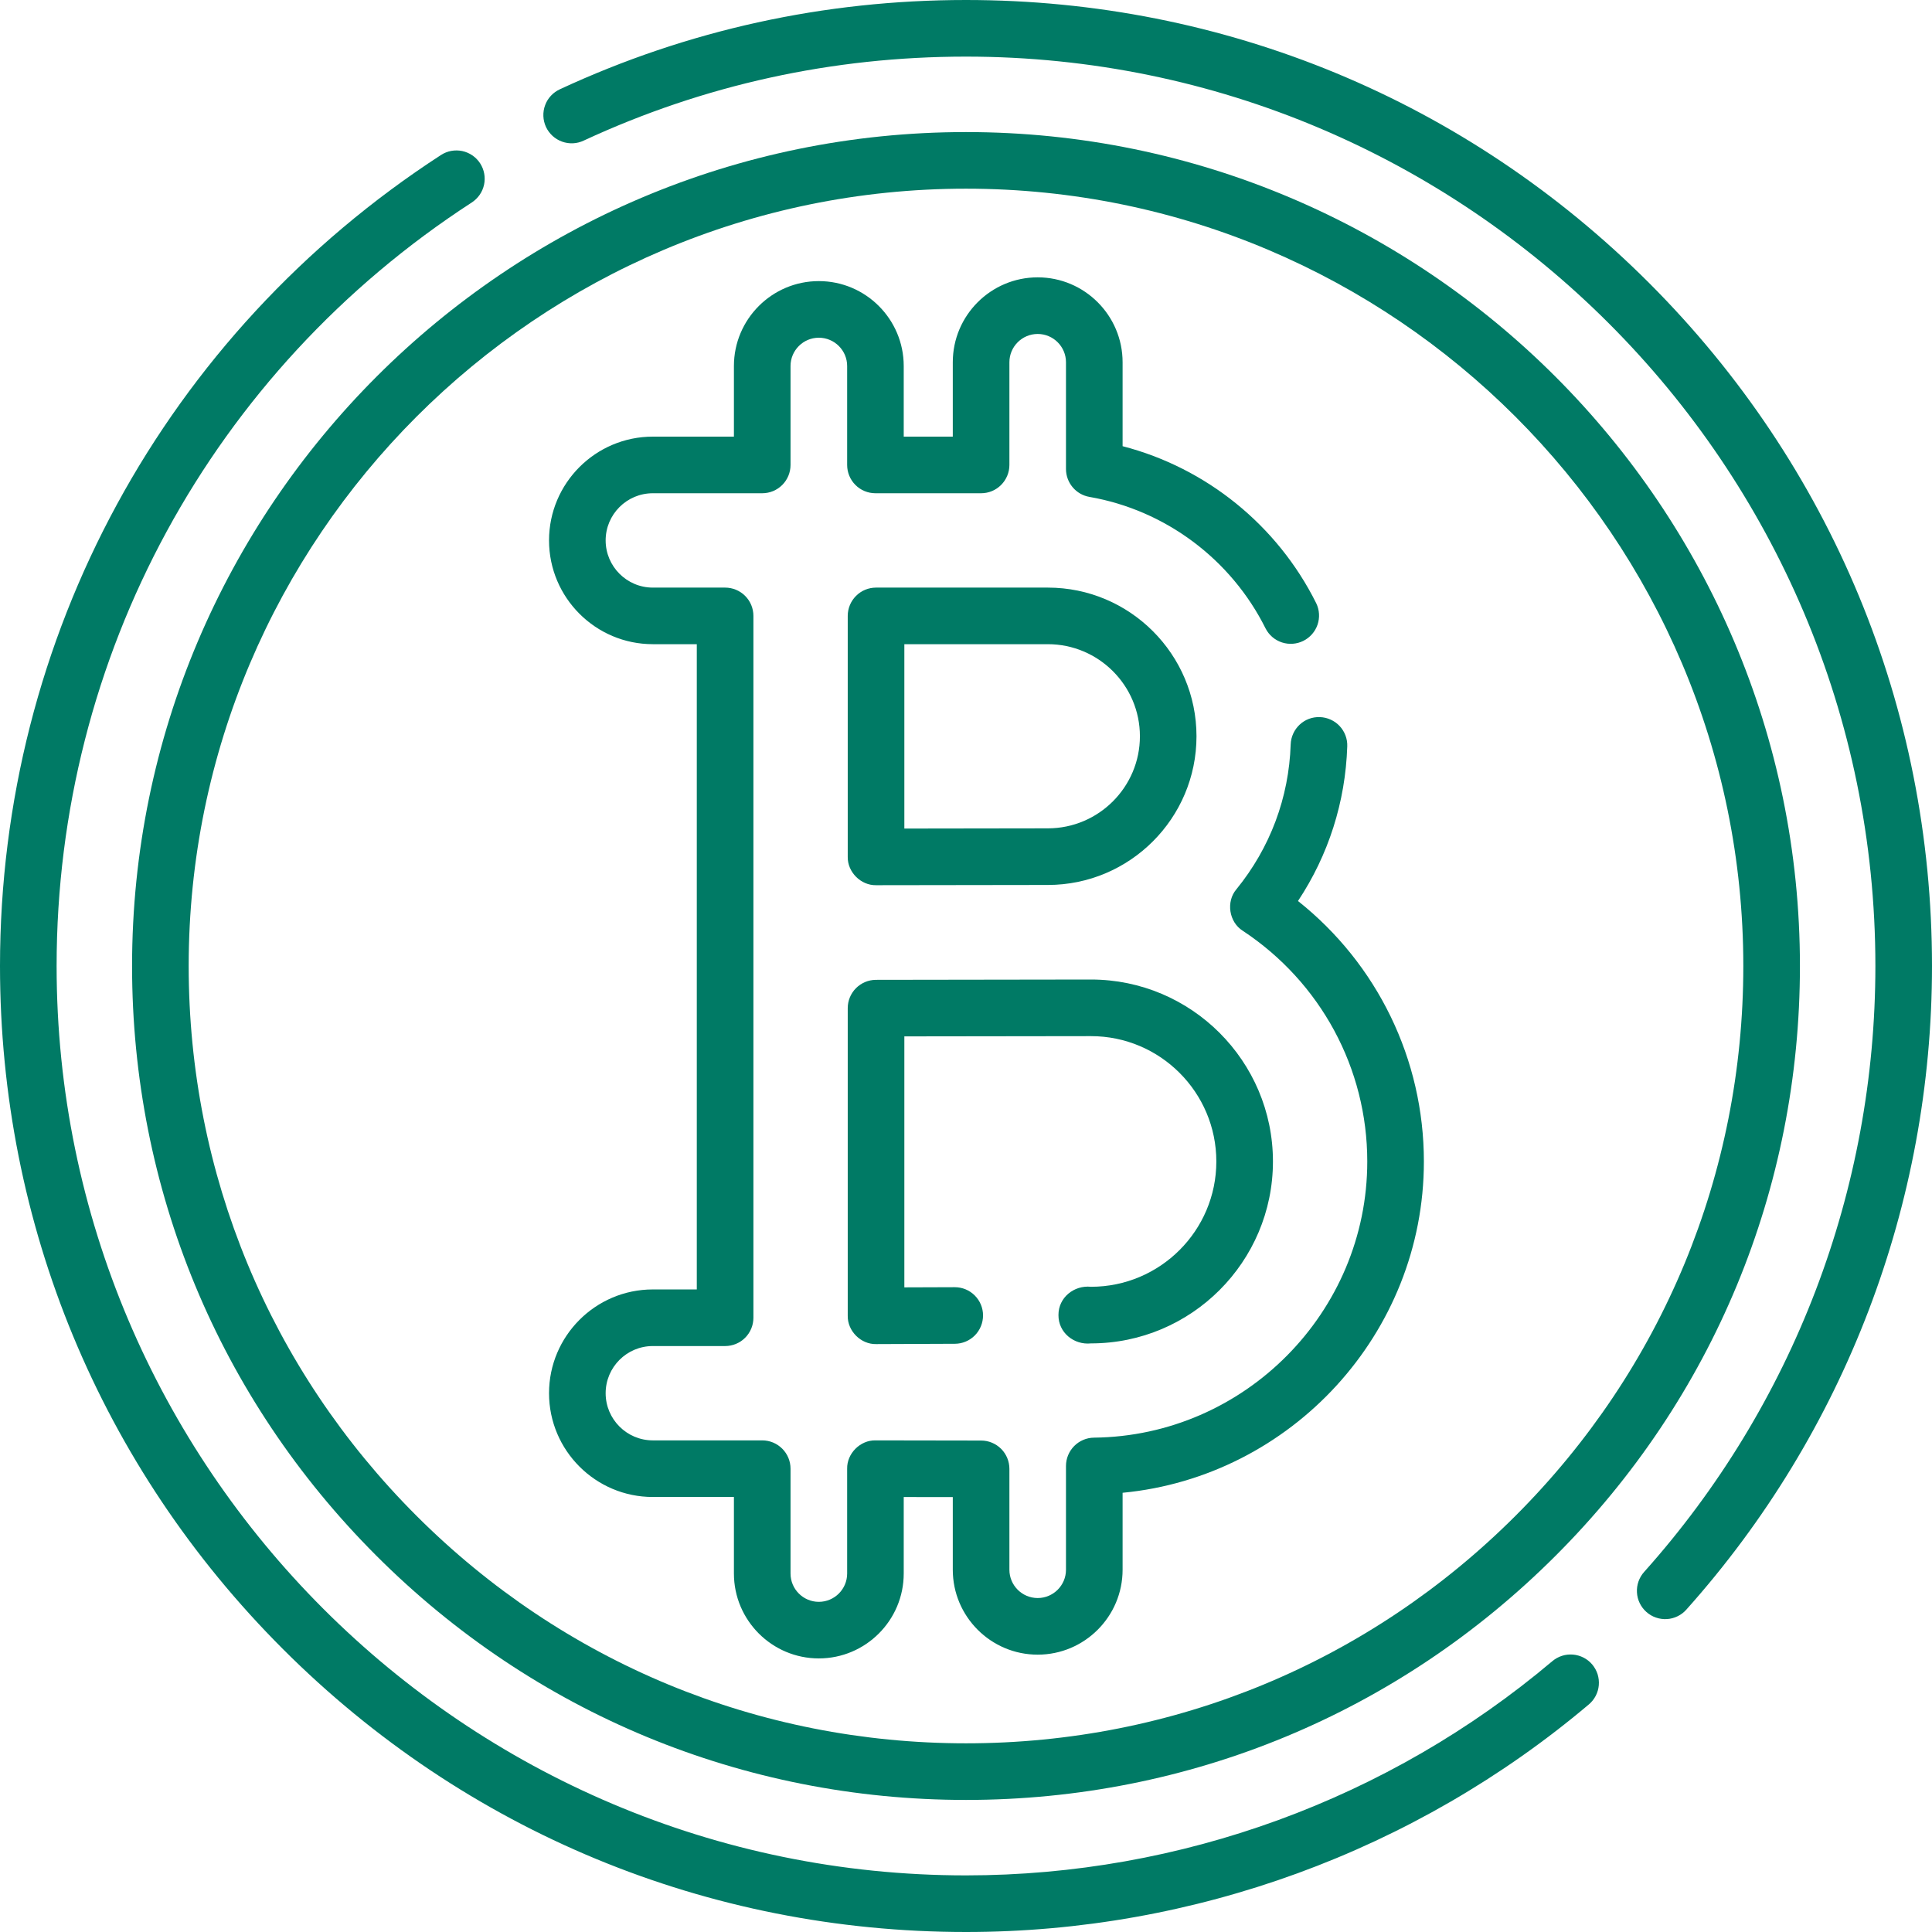 <svg width="56" height="56" viewBox="0 0 56 56" fill="none" xmlns="http://www.w3.org/2000/svg">
<g clip-path="url(#clip0_4016_6654)">
<path d="M47.799 8.201C42.511 2.913 35.479 0 28 0C23.891 0 19.931 0.87 16.232 2.586C16.133 2.631 16.044 2.695 15.97 2.774C15.896 2.853 15.838 2.946 15.801 3.048C15.763 3.149 15.746 3.257 15.75 3.366C15.754 3.474 15.78 3.58 15.825 3.679C15.871 3.777 15.936 3.865 16.016 3.939C16.096 4.012 16.189 4.068 16.291 4.105C16.393 4.142 16.501 4.158 16.61 4.153C16.718 4.148 16.824 4.121 16.922 4.074C20.404 2.459 24.131 1.641 28 1.641C42.535 1.641 54.359 13.465 54.359 28C54.359 34.491 51.979 40.728 47.657 45.562C47.585 45.642 47.529 45.736 47.493 45.838C47.457 45.94 47.442 46.047 47.448 46.155C47.453 46.263 47.48 46.369 47.527 46.466C47.574 46.563 47.639 46.65 47.72 46.722C47.8 46.794 47.894 46.85 47.996 46.885C48.098 46.921 48.206 46.936 48.314 46.93C48.422 46.924 48.527 46.896 48.624 46.849C48.722 46.802 48.809 46.736 48.88 46.655C53.471 41.52 56 34.895 56 28C56 20.521 53.088 13.489 47.799 8.201ZM44.994 48.151C40.252 52.154 34.216 54.359 28 54.359C13.465 54.359 1.641 42.535 1.641 28C1.641 19.03 6.139 10.757 13.675 5.869C13.765 5.81 13.843 5.734 13.904 5.646C13.966 5.557 14.008 5.457 14.031 5.352C14.053 5.246 14.055 5.138 14.035 5.032C14.016 4.926 13.975 4.825 13.917 4.734C13.858 4.644 13.782 4.566 13.694 4.505C13.605 4.444 13.505 4.401 13.399 4.378C13.294 4.356 13.185 4.355 13.079 4.374C12.973 4.394 12.873 4.434 12.782 4.493C4.778 9.684 0 18.472 0 28C0 35.479 2.912 42.511 8.201 47.799C13.489 53.087 20.521 56 28 56C34.603 56 41.015 53.657 46.053 49.404C46.135 49.335 46.203 49.25 46.253 49.154C46.303 49.058 46.333 48.953 46.342 48.846C46.351 48.739 46.339 48.63 46.307 48.527C46.274 48.425 46.221 48.329 46.152 48.247C46.082 48.164 45.997 48.096 45.901 48.047C45.805 47.998 45.7 47.968 45.593 47.959C45.485 47.95 45.377 47.962 45.275 47.995C45.172 48.028 45.077 48.081 44.994 48.151Z" fill="#007A65"/>
<path d="M3.828 28C3.828 34.456 6.342 40.527 10.908 45.092C15.473 49.658 21.544 52.172 28 52.172C34.456 52.172 40.527 49.658 45.092 45.092C49.658 40.527 52.172 34.456 52.172 28C52.172 14.672 41.328 3.828 28 3.828C14.672 3.828 3.828 14.672 3.828 28ZM28 5.469C40.424 5.469 50.531 15.576 50.531 28C50.531 34.018 48.188 39.676 43.932 43.932C39.676 48.188 34.018 50.531 28 50.531C21.982 50.531 16.324 48.188 12.068 43.932C7.812 39.676 5.469 34.018 5.469 28C5.469 15.576 15.576 5.469 28 5.469Z" fill="#007A65"/>
<path d="M18.922 37.375C17.263 37.375 15.914 38.725 15.914 40.383C15.914 42.042 17.263 43.391 18.922 43.391H21.273V45.609C21.273 46.966 22.377 48.07 23.734 48.07C25.091 48.07 26.195 46.966 26.195 45.609V43.392L27.617 43.394V45.5C27.617 46.857 28.721 47.961 30.078 47.961C31.435 47.961 32.539 46.857 32.539 45.5V43.269C37.423 42.803 41.272 38.655 41.272 33.666C41.272 30.706 39.922 27.942 37.623 26.116C38.507 24.782 38.998 23.248 39.051 21.633C39.055 21.525 39.037 21.418 38.999 21.317C38.961 21.216 38.904 21.124 38.83 21.045C38.757 20.966 38.668 20.903 38.57 20.859C38.472 20.814 38.366 20.789 38.259 20.786C37.803 20.767 37.427 21.126 37.411 21.578C37.36 23.122 36.816 24.574 35.837 25.777C35.532 26.136 35.623 26.728 36.022 26.979C38.282 28.472 39.631 30.971 39.631 33.666C39.631 38.033 36.078 41.624 31.71 41.671C31.494 41.673 31.288 41.761 31.136 41.914C30.984 42.068 30.898 42.275 30.898 42.491V45.5C30.898 45.952 30.53 46.32 30.078 46.32C29.626 46.32 29.258 45.952 29.258 45.5V42.575C29.258 42.358 29.172 42.149 29.018 41.995C28.864 41.842 28.656 41.755 28.439 41.755L25.376 41.75C24.935 41.741 24.546 42.13 24.555 42.571V45.609C24.555 46.062 24.187 46.43 23.734 46.43C23.282 46.43 22.914 46.062 22.914 45.609V42.571C22.914 42.353 22.828 42.145 22.674 41.991C22.52 41.837 22.311 41.75 22.094 41.75H18.922C18.168 41.75 17.555 41.137 17.555 40.383C17.555 39.629 18.168 39.016 18.922 39.016H21.018C21.235 39.016 21.444 38.93 21.598 38.776C21.752 38.622 21.838 38.413 21.838 38.196V17.852C21.838 17.634 21.752 17.426 21.598 17.272C21.444 17.118 21.235 17.032 21.018 17.032H18.922C18.168 17.032 17.555 16.418 17.555 15.664C17.555 14.91 18.168 14.297 18.922 14.297H22.094C22.311 14.297 22.52 14.211 22.674 14.057C22.828 13.903 22.914 13.694 22.914 13.477V10.609C22.914 10.157 23.282 9.789 23.734 9.789C24.187 9.789 24.555 10.157 24.555 10.609V13.477C24.555 13.694 24.641 13.903 24.795 14.057C24.949 14.211 25.157 14.297 25.375 14.297H28.438C28.655 14.297 28.864 14.211 29.017 14.057C29.171 13.903 29.258 13.694 29.258 13.477V10.5C29.258 10.048 29.626 9.68 30.078 9.68C30.53 9.68 30.898 10.048 30.898 10.5V13.595C30.898 13.788 30.967 13.975 31.091 14.123C31.215 14.271 31.388 14.37 31.578 14.403C33.776 14.784 35.685 16.21 36.684 18.217C36.782 18.409 36.953 18.554 37.157 18.621C37.362 18.688 37.585 18.672 37.778 18.576C37.971 18.48 38.119 18.312 38.189 18.108C38.259 17.904 38.246 17.681 38.152 17.486C37.026 15.223 34.96 13.559 32.539 12.933V10.5C32.539 9.143 31.435 8.039 30.078 8.039C28.721 8.039 27.617 9.143 27.617 10.5V12.656H26.195V10.609C26.195 9.252 25.091 8.148 23.734 8.148C22.377 8.148 21.273 9.252 21.273 10.609V12.656H18.922C17.263 12.656 15.914 14.006 15.914 15.664C15.914 17.323 17.263 18.672 18.922 18.672H20.197V37.375H18.922Z" fill="#007A65"/>
<path d="M25.393 25.658H25.394C25.394 25.658 29.848 25.651 30.372 25.651C32.748 25.651 34.681 23.718 34.681 21.341C34.681 18.965 32.748 17.032 30.372 17.032H25.393C25.175 17.032 24.966 17.118 24.813 17.272C24.659 17.426 24.572 17.634 24.572 17.852V24.837C24.564 25.278 24.952 25.666 25.393 25.658ZM26.213 18.672H30.372C31.843 18.672 33.041 19.869 33.041 21.341C33.041 22.813 31.843 24.01 30.372 24.01C29.99 24.01 27.526 24.014 26.213 24.016V18.672ZM31.623 37.298C31.13 37.247 30.676 37.612 30.68 38.119C30.676 38.626 31.13 38.991 31.623 38.939C34.531 38.939 36.897 36.573 36.897 33.666C36.897 30.758 34.531 28.392 31.622 28.392C31.567 28.392 26.124 28.398 25.389 28.401C25.172 28.402 24.965 28.489 24.811 28.643C24.658 28.796 24.572 29.005 24.572 29.221V38.139C24.564 38.581 24.954 38.97 25.396 38.959L27.675 38.95C27.893 38.95 28.101 38.863 28.255 38.709C28.408 38.555 28.494 38.346 28.494 38.128C28.494 37.911 28.407 37.702 28.253 37.549C28.099 37.395 27.89 37.309 27.672 37.31H27.669L26.213 37.315V30.04C27.945 30.037 31.579 30.033 31.623 30.033C33.626 30.033 35.256 31.662 35.256 33.666C35.256 35.669 33.626 37.298 31.623 37.298Z" fill="#007A65"/>
</g>
<defs>
<clipPath id="clip0_4016_6654">
<rect width="56" height="56" fill="white"/>
</clipPath>
</defs>
</svg>
